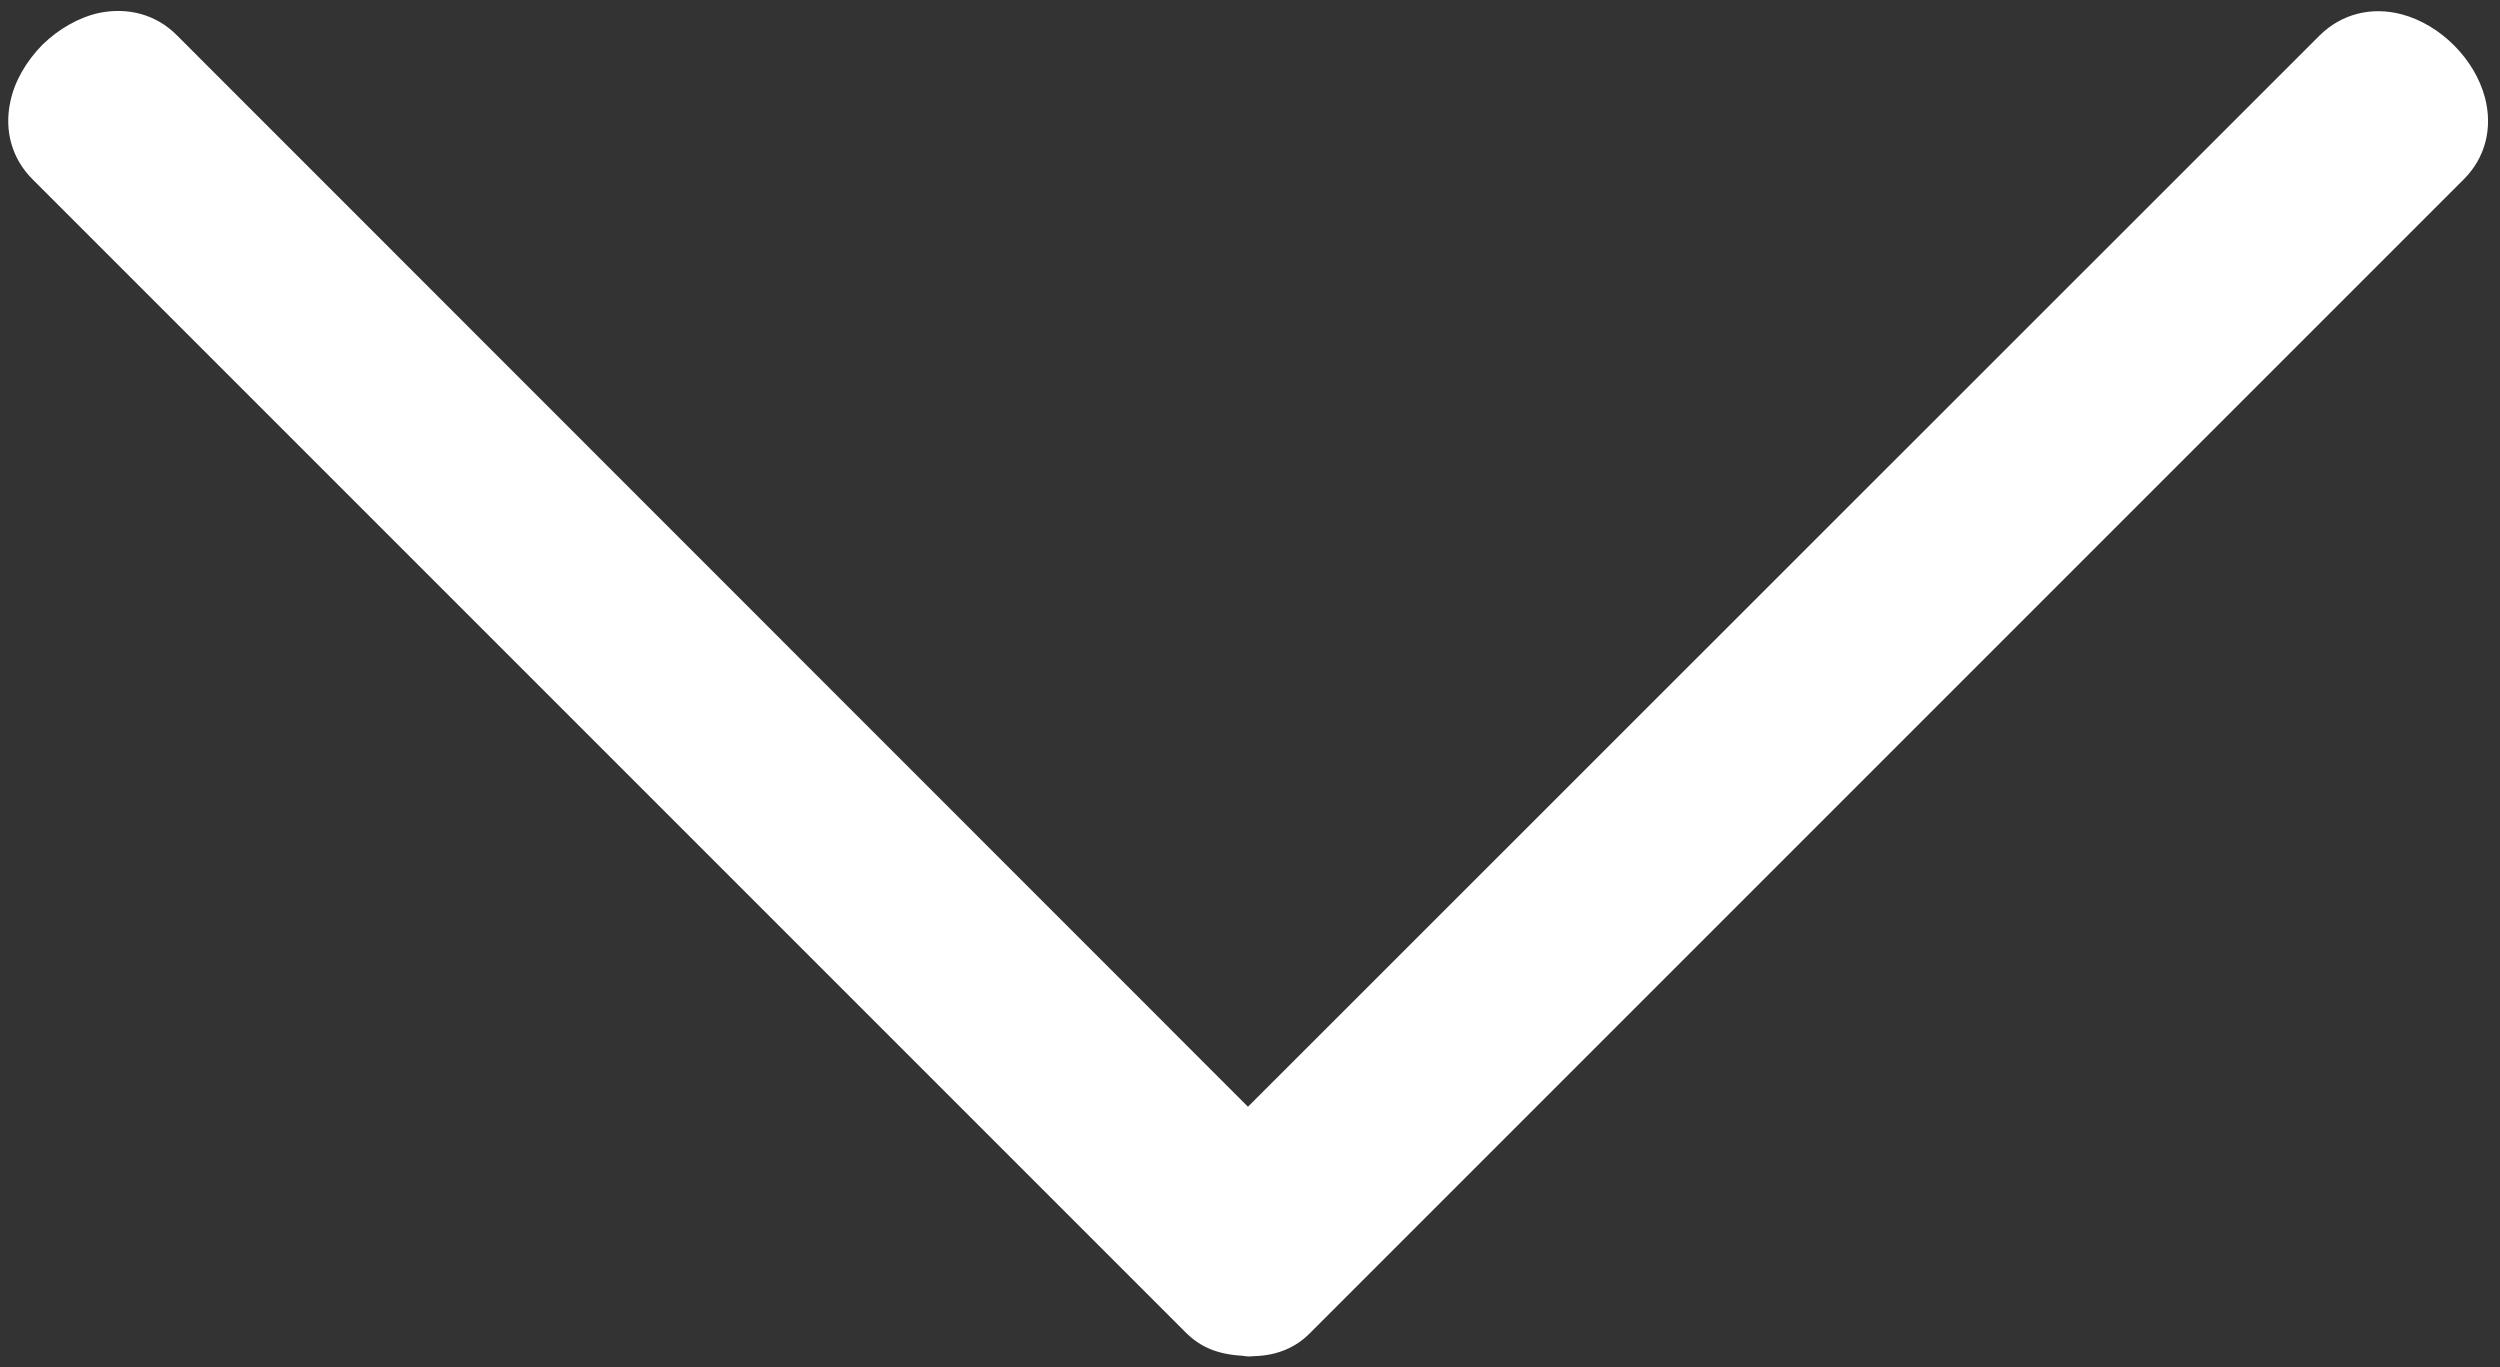<?xml version="1.0" encoding="utf-8"?>
<!-- Generator: Adobe Illustrator 23.0.4, SVG Export Plug-In . SVG Version: 6.00 Build 0)  -->
<svg version="1.1" id="Ebene_1" xmlns="http://www.w3.org/2000/svg" xmlns:xlink="http://www.w3.org/1999/xlink" x="0px" y="0px"
	 viewBox="0 0 679.7 371.7" style="enable-background:new 0 0 679.7 371.7;" xml:space="preserve">
<rect x="0" y="0" width="679.7" height="371.7" fill="#333333" stroke="none"/>
<style type="text/css">
	.st0{fill:#FFFFFF;}
</style>
<path class="st0" d="M675.6,26.5C672.8,16,663.5,6.7,653,3.9c-8.3-2.2-16.4-0.1-22.3,5.7L339.3,300.9L48,9.5c-5.5-5.5-13.1-7.6-21-6
	c-5.5,1.2-11,4.3-15.5,8.7c-4.4,4.5-7.6,10-8.7,15.5c-1.7,7.9,0.5,15.5,6,21l313.8,313.8c3.7,3.6,8.2,5.7,15.1,6.1l1.7,0.2l1.8-0.1
	c6-0.2,11.1-2.3,15-6.3L669.9,48.7C675.7,42.9,677.8,34.8,675.6,26.5z"/>
</svg>
